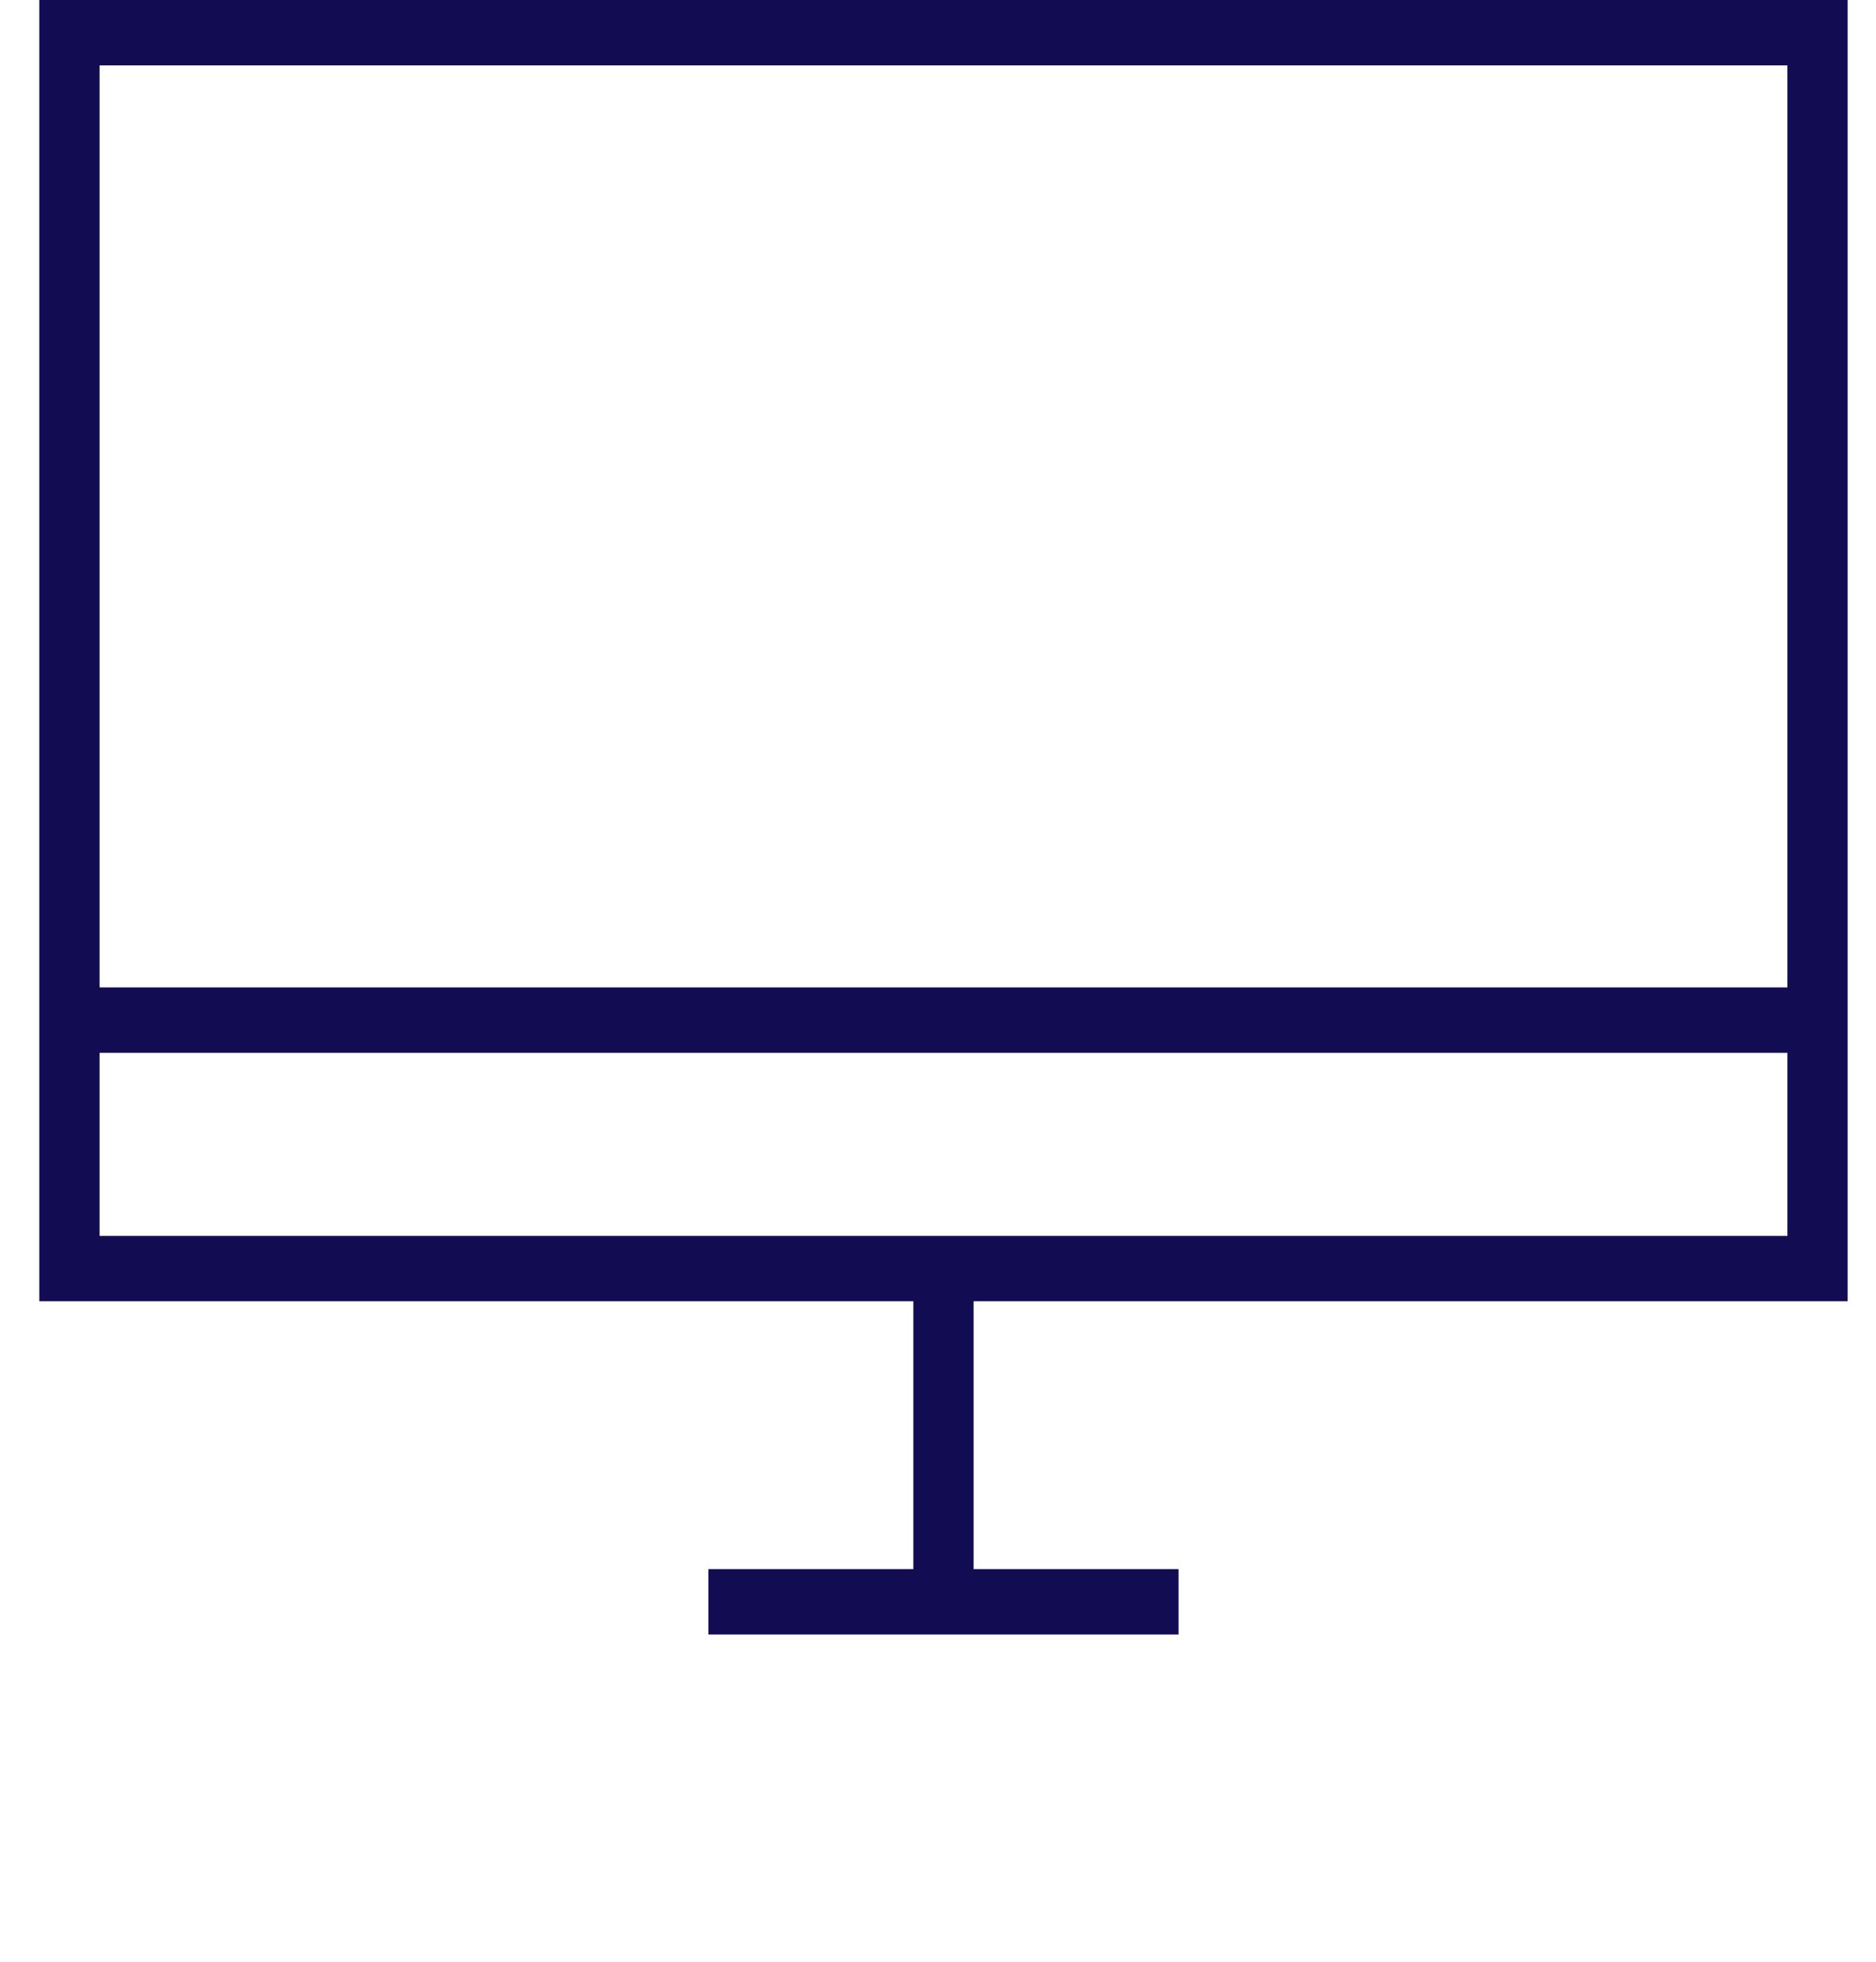 <?xml version="1.0" encoding="UTF-8"?> <svg xmlns="http://www.w3.org/2000/svg" width="44" height="46" viewBox="0 0 44 46" fill="none"><g clip-path="url(#clip0_996_1184)"><g clip-path="url(#clip1_996_1184)"><path d="M43.335 30.513V0H0.922V30.513H21.422V36.794H16.615V38.327H27.642V36.794H22.835V30.513H43.335ZM41.922 1.533V23.153H2.336V1.533H41.922ZM2.336 24.687H41.922V28.98H2.336V24.687Z" fill="#120D53"></path></g></g><defs><clipPath id="clip0_996_1184"><rect width="42.414" height="46" fill="white" transform="translate(0.922)"></rect></clipPath><clipPath id="clip1_996_1184"><rect width="42.414" height="38.327" fill="white" transform="translate(0.922)"></rect></clipPath></defs></svg> 